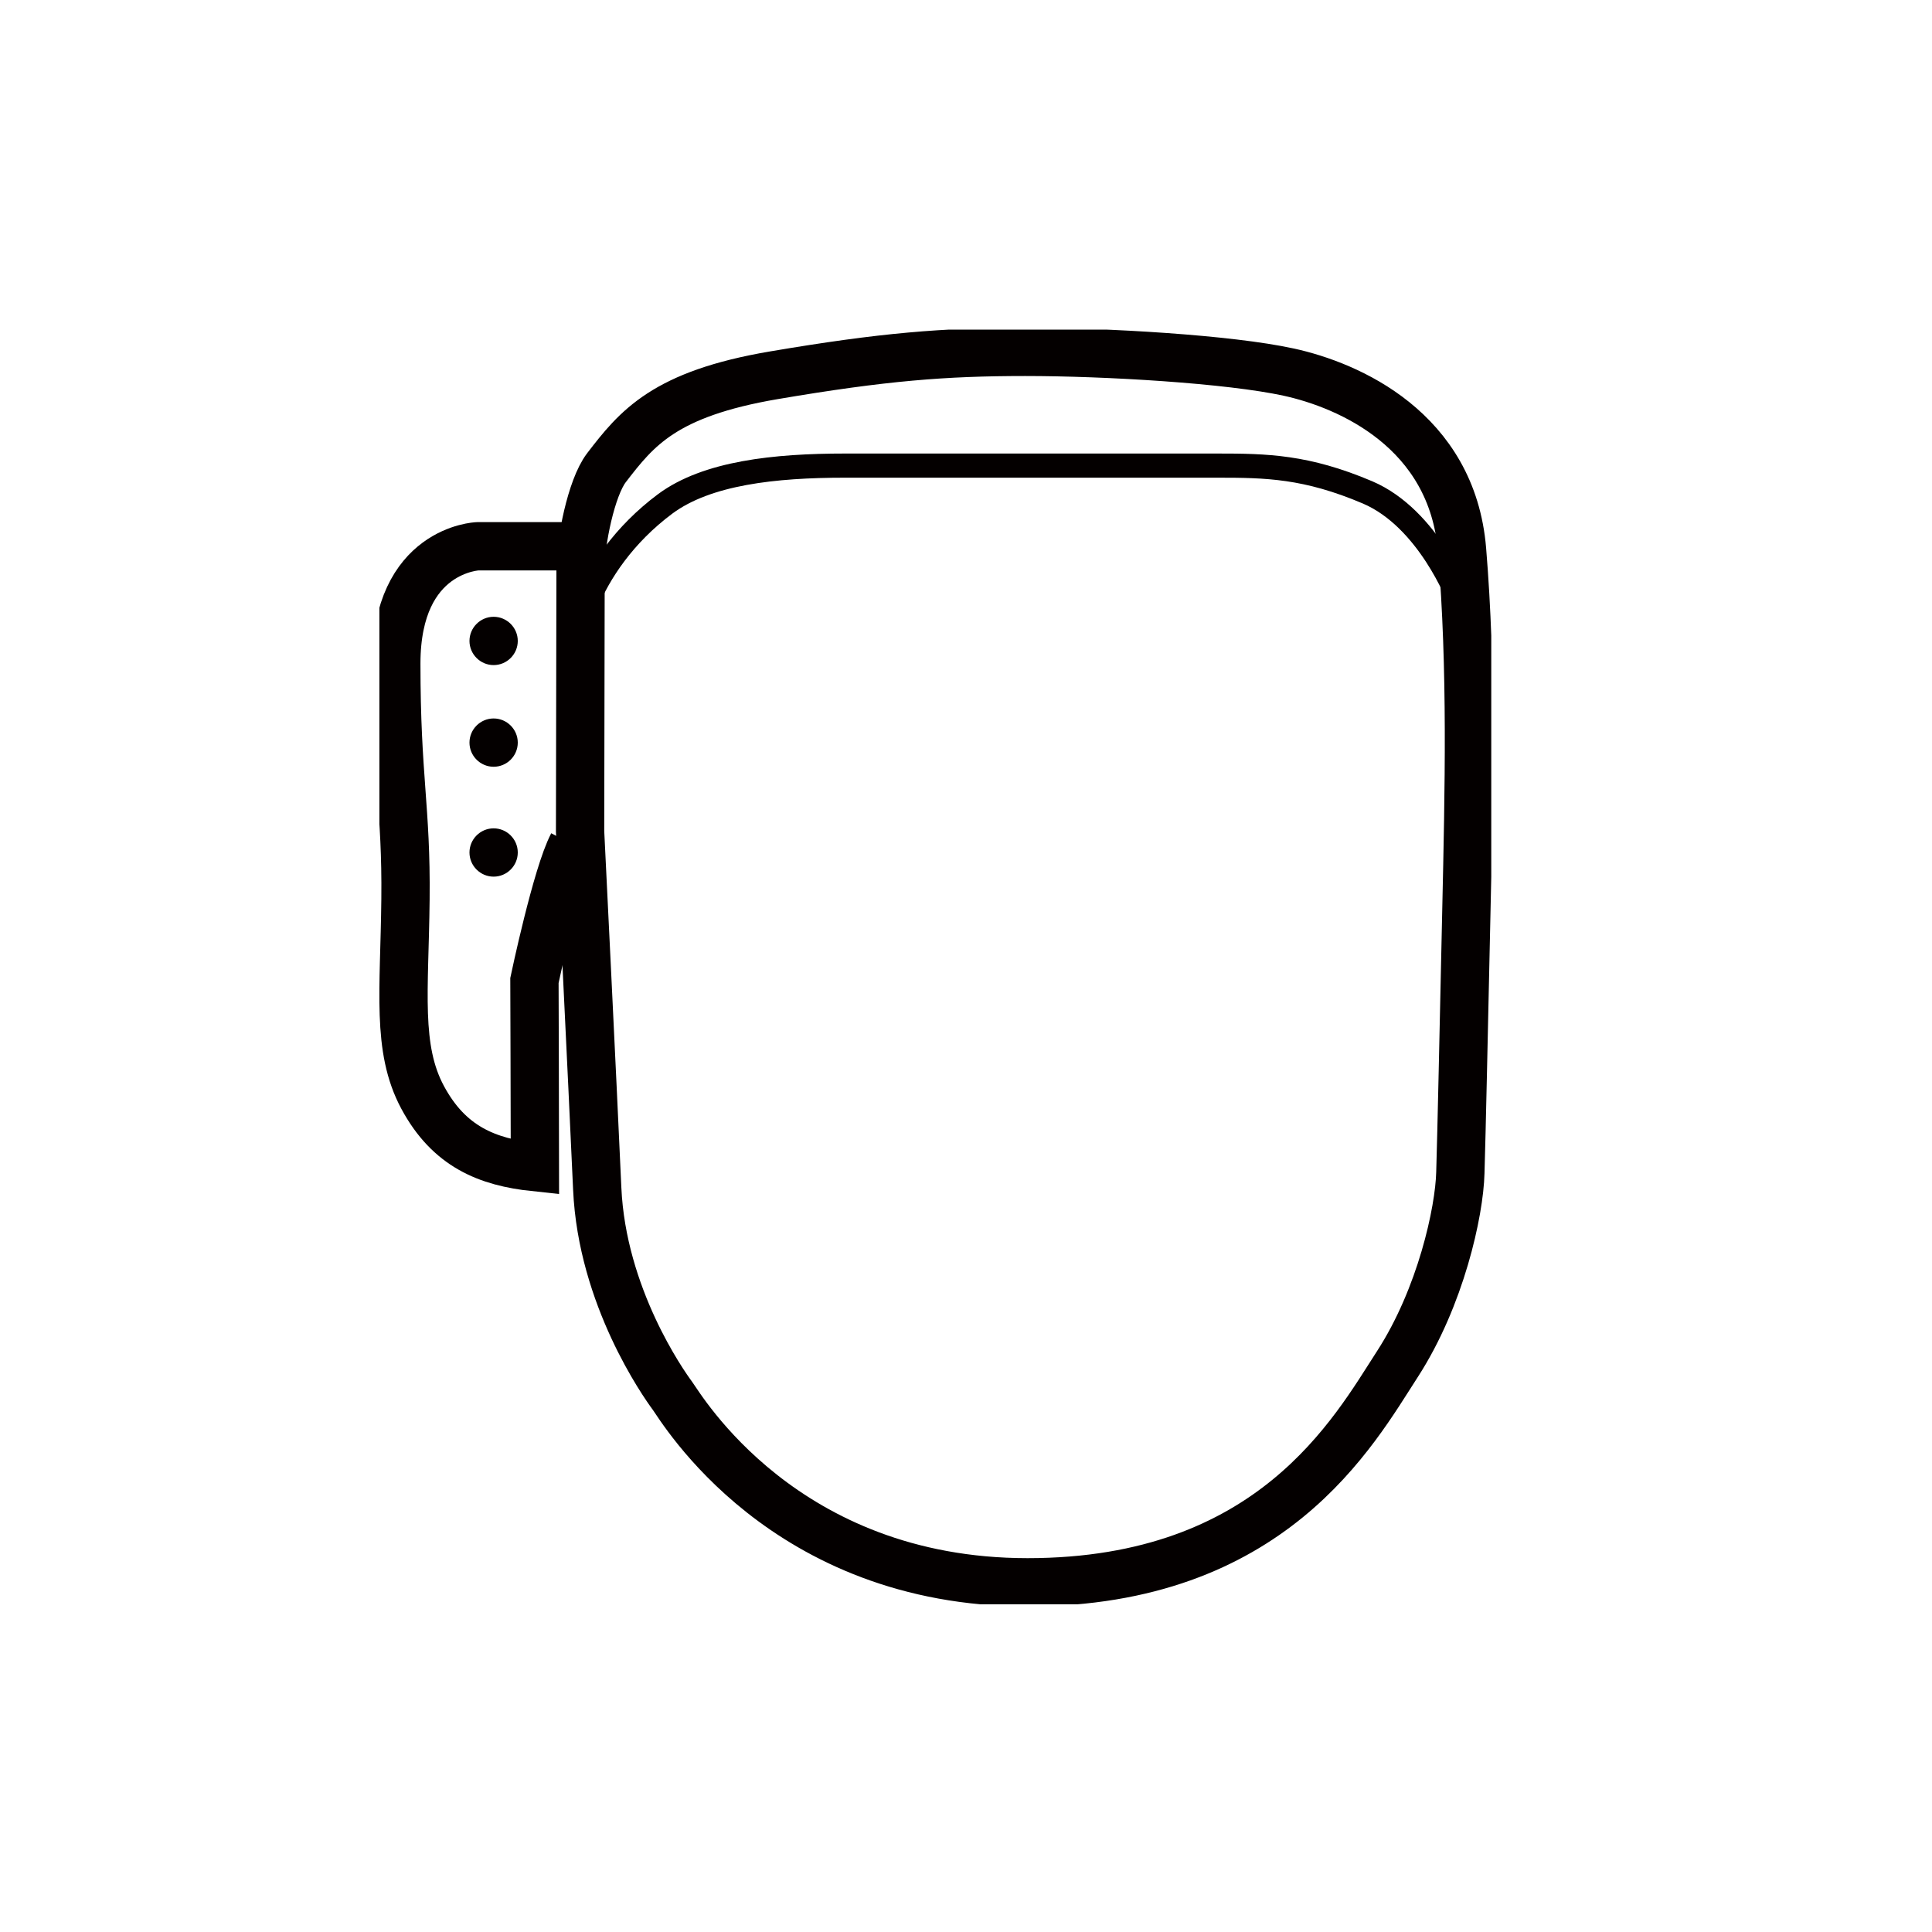 <?xml version="1.0" encoding="utf-8"?>
<!-- Generator: Adobe Illustrator 23.0.0, SVG Export Plug-In . SVG Version: 6.00 Build 0)  -->
<svg version="1.1" xmlns="http://www.w3.org/2000/svg" xmlns:xlink="http://www.w3.org/1999/xlink" x="0px" y="0px"
	 viewBox="0 0 80 80" style="enable-background:new 0 0 80 80;" xml:space="preserve">
<style type="text/css">
	.st0{display:none;}
	.st1{display:inline;}
	.st2{clip-path:url(#SVGID_1_);fill:none;stroke:#040000;stroke-width:2;stroke-miterlimit:10;}
	.st3{clip-path:url(#SVGID_1_);fill:none;stroke:#040000;stroke-miterlimit:10;}
	.st4{clip-path:url(#SVGID_4_);fill:none;stroke:#040000;stroke-width:2;stroke-miterlimit:10;}
	.st5{clip-path:url(#SVGID_4_);fill:none;stroke:#040000;stroke-miterlimit:10;}
	.st6{clip-path:url(#SVGID_4_);fill:#040000;}
	.st7{display:inline;fill:none;stroke:#040000;stroke-width:2;stroke-miterlimit:10;}
	.st8{display:inline;fill:none;stroke:#040000;stroke-miterlimit:10;}
</style>
<g id="图层_1" class="st0">
	<g class="st1">
		<defs>
			<rect id="SVGID_3_" x="12.41" y="16.41" width="58.09" height="47.6"/>
		</defs>
		<clipPath id="SVGID_1_">
			<use xlink:href="#SVGID_3_"  style="overflow:visible;"/>
		</clipPath>
		<path class="st2" d="M16.43,59.32c0,0-1.61-12.86-2.14-18.22c-0.54-5.36-1.07-13.67-1.07-15.01v-5.63l27.06-3.22l2.81,2.81
			c0,0,15.54,2.14,20.1,2.68s6.97,1.61,6.43,3.22c-0.54,1.61-1.61,7.5-1.61,7.5s-4.56,25.46-4.82,26.26
			c-0.27,0.8-2.41,3.48-11.52,3.48s-17.68-1.34-22.24-1.88S16.43,59.32,16.43,59.32z"/>
		<path class="st3" d="M69.15,29.65c0,0-2.91,2.53-9.56,2.73s-19.95-1.27-25.94-1.88c-5.99-0.61-20.41-2.19-20.41-2.19"/>
		<path class="st2" d="M13.41,20.45l8.98-0.01l3.29,4.18c0,0,16.43,2.62,20.41,3.07c5.53,0.63,19.6,2.14,23.54-1.72"/>
		<line class="st3" x1="43.93" y1="20.43" x2="25.44" y2="24.06"/>
		<path class="st3" d="M20.95,24.9c0,0.69-0.56,1.26-1.26,1.26c-0.69,0-1.26-0.56-1.26-1.26c0-0.69,0.56-1.26,1.26-1.26
			C20.39,23.64,20.95,24.2,20.95,24.9z"/>
		<line class="st2" x1="29.11" y1="30.06" x2="25.2" y2="24.42"/>
	</g>
</g>
<g id="图层_2">
	<g>
		<defs>
			<rect id="SVGID_2_" x="15.71" y="13.65" width="46.04" height="52.78"/>
		</defs>
		<clipPath id="SVGID_4_">
			<use xlink:href="#SVGID_2_"  style="overflow:visible;"/>
		</clipPath>
		<path class="st4" d="M25.11,19.37c1.26-1.64,2.4-3.06,6.93-3.83c4.53-0.77,7.07-0.97,10.41-0.97c3.35,0,8.45,0.3,10.92,0.84
			c2.47,0.54,6.76,2.39,7.17,7.36c0.41,4.97,0.29,9.9,0.18,14.92c-0.11,5.02-0.2,9.25-0.25,10.87c-0.04,1.61-0.81,5.15-2.61,7.93
			c-1.8,2.78-5.2,9.03-15.31,9.03s-14.34-7.23-14.71-7.73c-0.37-0.5-2.91-4.1-3.11-8.57c-0.2-4.47-0.71-14.79-0.71-14.79
			s0.02-9.98,0.02-10.97S24.47,20.21,25.11,19.37z"/>
		<path class="st5" d="M60.41,24.79c0,0-1.25-3.32-3.78-4.4c-2.54-1.08-4.19-1.11-6.22-1.11H34.99c-2.91,0-5.71,0.3-7.44,1.58
			c-1.72,1.28-2.75,2.85-3.27,4.13"/>
		<path class="st4" d="M24.59,22.62h-4.81c0,0-3.37,0.12-3.37,4.86c0,4.73,0.42,5.96,0.38,9.76c-0.04,3.79-0.38,6.17,0.71,8.2
			c1.09,2.03,2.66,2.68,4.65,2.89c0-1.6-0.02-7.73-0.02-7.73s0.92-4.38,1.58-5.63"/>
		<path class="st6" d="M21.44,26.54c0,0.55-0.45,1-1,1c-0.55,0-1-0.45-1-1c0-0.55,0.45-1,1-1C20.99,25.54,21.44,25.99,21.44,26.54"
			/>
		<path class="st6" d="M21.44,30.75c0,0.55-0.45,1-1,1c-0.55,0-1-0.45-1-1c0-0.55,0.45-1,1-1C20.99,29.75,21.44,30.2,21.44,30.75"/>
		<path class="st6" d="M21.44,35.3c0,0.55-0.45,1-1,1c-0.55,0-1-0.45-1-1s0.45-1,1-1C20.99,34.3,21.44,34.75,21.44,35.3"/>
	</g>
</g>
<g id="图层_3" class="st0">
	<path class="st7" d="M58.08,67.25H18.75c-1.1,0-2-0.9-2-2V15.64c0-1.1,0.9-2,2-2h39.33c1.1,0,2,0.9,2,2v49.61
		C60.08,66.35,59.19,67.25,58.08,67.25z"/>
	<path class="st7" d="M38.82,58.89c2.62,0.09,7.26-1.81,8.06-6.75s2.42-19.05,2.42-20.16s-0.1-4.64-2.92-7.46s-5.34-3.22-7.46-3.33
		s-6.25,1.11-8.16,3.43s-2.52,3.83-2.32,7.26c0.2,3.43,1.83,19.13,1.91,20.05C30.56,54.1,33.08,58.68,38.82,58.89z"/>
	<circle class="st8" cx="38.67" cy="50.72" r="3.58"/>
	<line class="st7" x1="52.27" y1="28.05" x2="57.41" y2="28.05"/>
	<line class="st7" x1="19.62" y1="28.05" x2="24.76" y2="28.05"/>
	<line class="st7" x1="52.27" y1="34.7" x2="57.41" y2="34.7"/>
	<line class="st7" x1="19.62" y1="34.7" x2="24.76" y2="34.7"/>
	<line class="st7" x1="51.06" y1="41.05" x2="57.41" y2="41.05"/>
	<line class="st7" x1="19.62" y1="41.05" x2="25.97" y2="41.05"/>
	<line class="st7" x1="51.06" y1="47.4" x2="57.41" y2="47.4"/>
	<line class="st7" x1="19.62" y1="47.4" x2="25.97" y2="47.4"/>
</g>
</svg>
